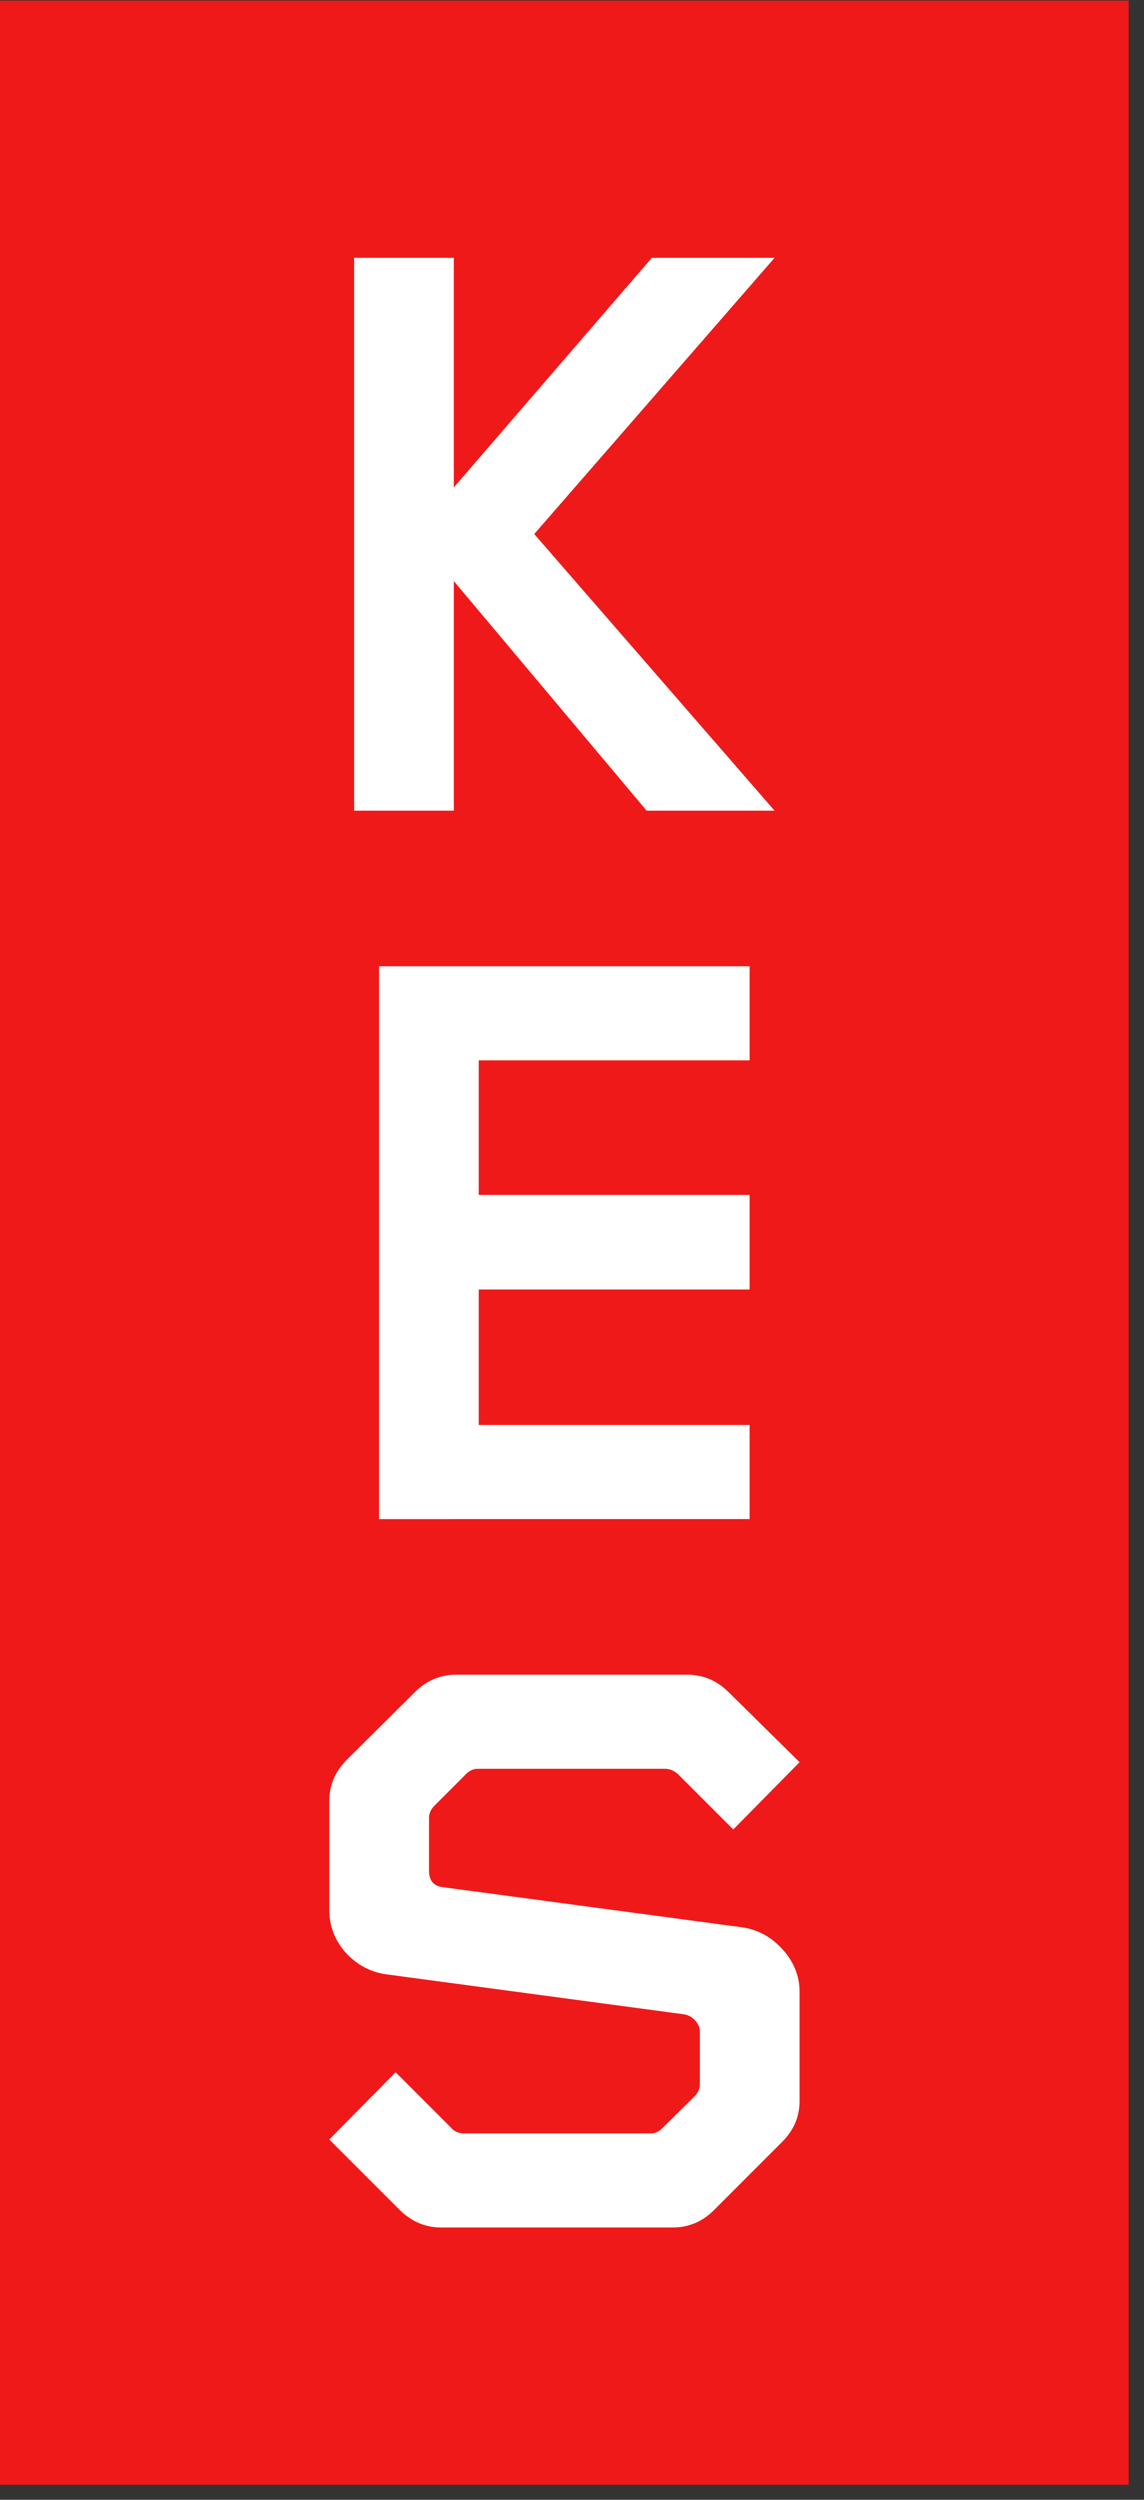 <?xml version="1.0" encoding="UTF-8" standalone="no"?>
<svg
   xmlns:dc="http://purl.org/dc/elements/1.1/"
   xmlns:cc="http://creativecommons.org/ns#"
   xmlns:rdf="http://www.w3.org/1999/02/22-rdf-syntax-ns#"
   xmlns:svg="http://www.w3.org/2000/svg"
   xmlns="http://www.w3.org/2000/svg"
   viewBox="0 0 50.667 110.667"
   height="110.667"
   width="50.667"
   xml:space="preserve"
   id="svg2"
   version="1.1"><rect x="0" y="0" width="50.667" height="110.667" fill="#333333" stroke="none"/><defs
     id="defs6" /><g
     transform="matrix(1.333,0,0,-1.333,0,110.667)"
     id="g10"><g
       transform="scale(0.1)"
       id="g12"><path
         id="path14"
         style="fill:#f01919;fill-opacity:1;fill-rule:nonzero;stroke:none"
         d="M 0,5 H 375 V 830 H 0 Z" /><path
         id="path16"
         style="fill:#ffffff;fill-opacity:1;fill-rule:nonzero;stroke:none"
         d="m 117.66,560.98 v 183.59 h 33.121 v -76.25 l 65.778,76.25 H 257.34 L 177.5,652.852 257.34,560.98 h -42.5 l -64.059,76.25 v -76.25 z" /><path
         id="path18"
         style="fill:#ffffff;fill-opacity:1;fill-rule:nonzero;stroke:none"
         d="m 125.941,325.699 v 183.602 h 123.118 v -31.25 h -90 v -44.692 h 90 v -31.41 h -90 v -45 h 90 v -31.25 z" /><path
         id="path20"
         style="fill:#ffffff;fill-opacity:1;fill-rule:nonzero;stroke:none"
         d="m 109.41,119.648 22.039,22.34 18.43,-18.437 c 1.019,-1.172 2.351,-1.789 3.91,-1.871 h 62.5 c 1.441,0 2.731,0.621 3.91,1.871 l 10.781,10.629 c 1.008,1.129 1.559,2.422 1.559,3.91 v 17.5 c 0,1.25 -0.551,2.422 -1.559,3.59 -1.058,1.129 -2.269,1.8 -3.601,2.031 l -98.899,13.277 c -5.32,0.711 -9.851,3.133 -13.601,7.192 -3.668,4.14 -5.469,8.91 -5.469,14.218 v 36.09 c 0,5.313 1.918,9.883 5.789,13.75 l 22.653,22.5 c 3.828,3.832 8.437,5.782 13.75,5.782 h 76.718 c 5.309,0 9.879,-1.95 13.75,-5.782 l 23.59,-23.277 -22.031,-22.34 -18.43,18.43 c -1.179,1.019 -2.469,1.609 -3.91,1.719 h -62.5 c -1.488,0 -2.769,-0.579 -3.91,-1.719 L 144.102,230.27 c -1.051,-1.168 -1.563,-2.418 -1.563,-3.75 v -17.649 c 0,-3.359 1.641,-5.16 5,-5.473 l 99.063,-13.277 c 5.199,-0.75 9.687,-3.211 13.437,-7.351 3.75,-4.18 5.621,-8.86 5.621,-14.059 v -36.25 c 0,-5.231 -1.949,-9.762 -5.781,-13.59 L 237.23,96.211 c -3.871,-3.871 -8.441,-5.781 -13.75,-5.781 h -76.878 c -5.231,0 -9.801,1.91 -13.75,5.781 z" /></g></g></svg>